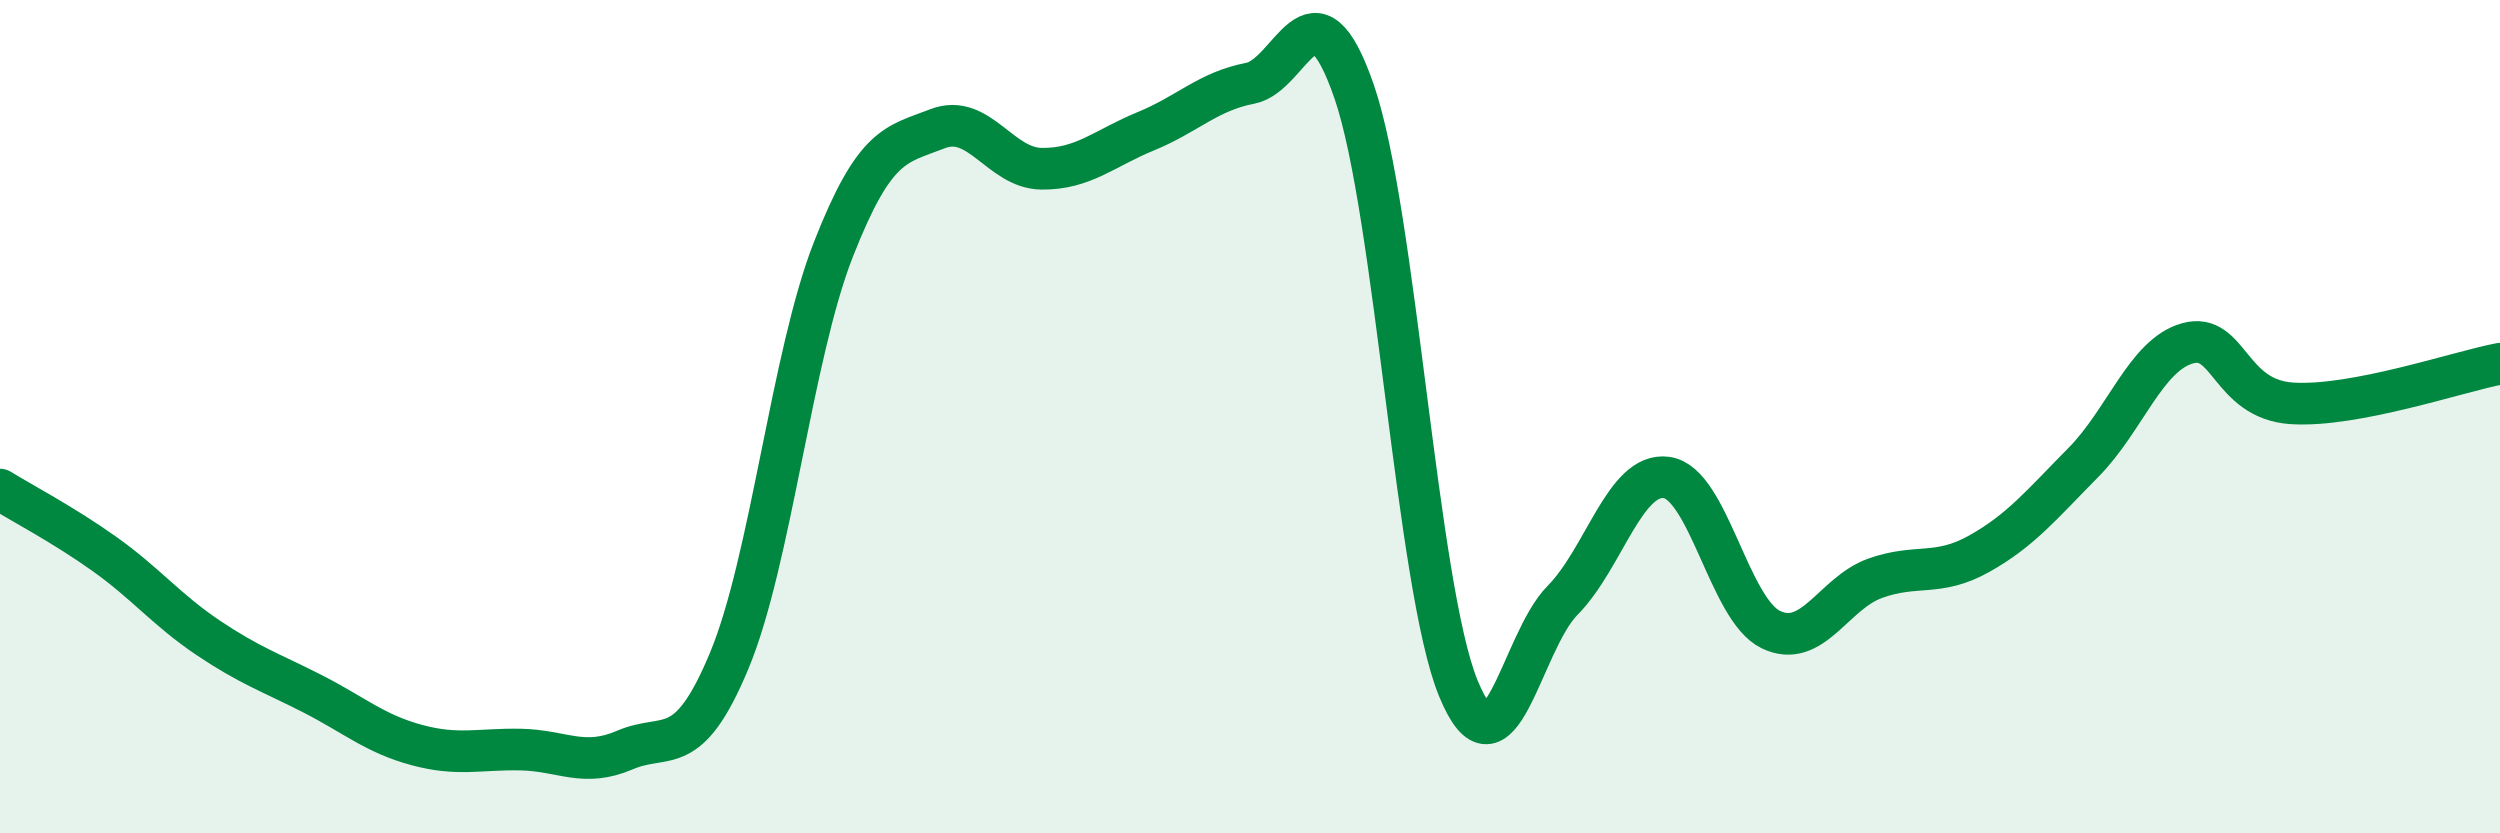 
    <svg width="60" height="20" viewBox="0 0 60 20" xmlns="http://www.w3.org/2000/svg">
      <path
        d="M 0,11.75 C 0.5,12.06 1.5,12.58 2.5,13.29 C 3.5,14 4,14.64 5,15.31 C 6,15.98 6.5,16.14 7.5,16.65 C 8.5,17.16 9,17.61 10,17.88 C 11,18.15 11.5,17.97 12.5,17.99 C 13.5,18.01 14,18.43 15,18 C 16,17.57 16.5,18.26 17.5,15.86 C 18.5,13.46 19,8.54 20,5.99 C 21,3.44 21.5,3.48 22.5,3.09 C 23.5,2.7 24,4.04 25,4.05 C 26,4.06 26.5,3.56 27.5,3.15 C 28.5,2.74 29,2.19 30,2 C 31,1.81 31.5,-0.7 32.5,2.2 C 33.5,5.1 34,14.08 35,16.52 C 36,18.96 36.5,15.42 37.5,14.41 C 38.5,13.4 39,11.32 40,11.46 C 41,11.6 41.5,14.63 42.5,15.11 C 43.5,15.59 44,14.24 45,13.88 C 46,13.52 46.5,13.85 47.5,13.29 C 48.5,12.73 49,12.11 50,11.1 C 51,10.09 51.5,8.52 52.5,8.24 C 53.5,7.96 53.5,9.58 55,9.68 C 56.5,9.78 59,8.92 60,8.73L60 20L0 20Z"
        fill="#008740"
        opacity="0.1"
        stroke-linecap="round"
        stroke-linejoin="round"
      />
      <path
        d="M 0,11.75 C 0.5,12.06 1.5,12.58 2.5,13.29 C 3.5,14 4,14.64 5,15.31 C 6,15.98 6.5,16.14 7.5,16.65 C 8.5,17.16 9,17.61 10,17.88 C 11,18.15 11.5,17.97 12.5,17.99 C 13.5,18.01 14,18.43 15,18 C 16,17.57 16.5,18.26 17.5,15.86 C 18.5,13.46 19,8.54 20,5.99 C 21,3.44 21.5,3.48 22.5,3.09 C 23.5,2.7 24,4.04 25,4.05 C 26,4.06 26.5,3.56 27.5,3.15 C 28.5,2.74 29,2.19 30,2 C 31,1.81 31.5,-0.7 32.5,2.2 C 33.5,5.1 34,14.08 35,16.52 C 36,18.96 36.5,15.42 37.5,14.41 C 38.5,13.4 39,11.32 40,11.46 C 41,11.6 41.5,14.63 42.5,15.11 C 43.5,15.59 44,14.24 45,13.88 C 46,13.52 46.5,13.85 47.5,13.29 C 48.5,12.73 49,12.11 50,11.1 C 51,10.09 51.5,8.52 52.5,8.24 C 53.5,7.96 53.5,9.58 55,9.68 C 56.5,9.78 59,8.92 60,8.73"
        stroke="#008740"
        stroke-width="1"
        fill="none"
        stroke-linecap="round"
        stroke-linejoin="round"
      />
    </svg>
  